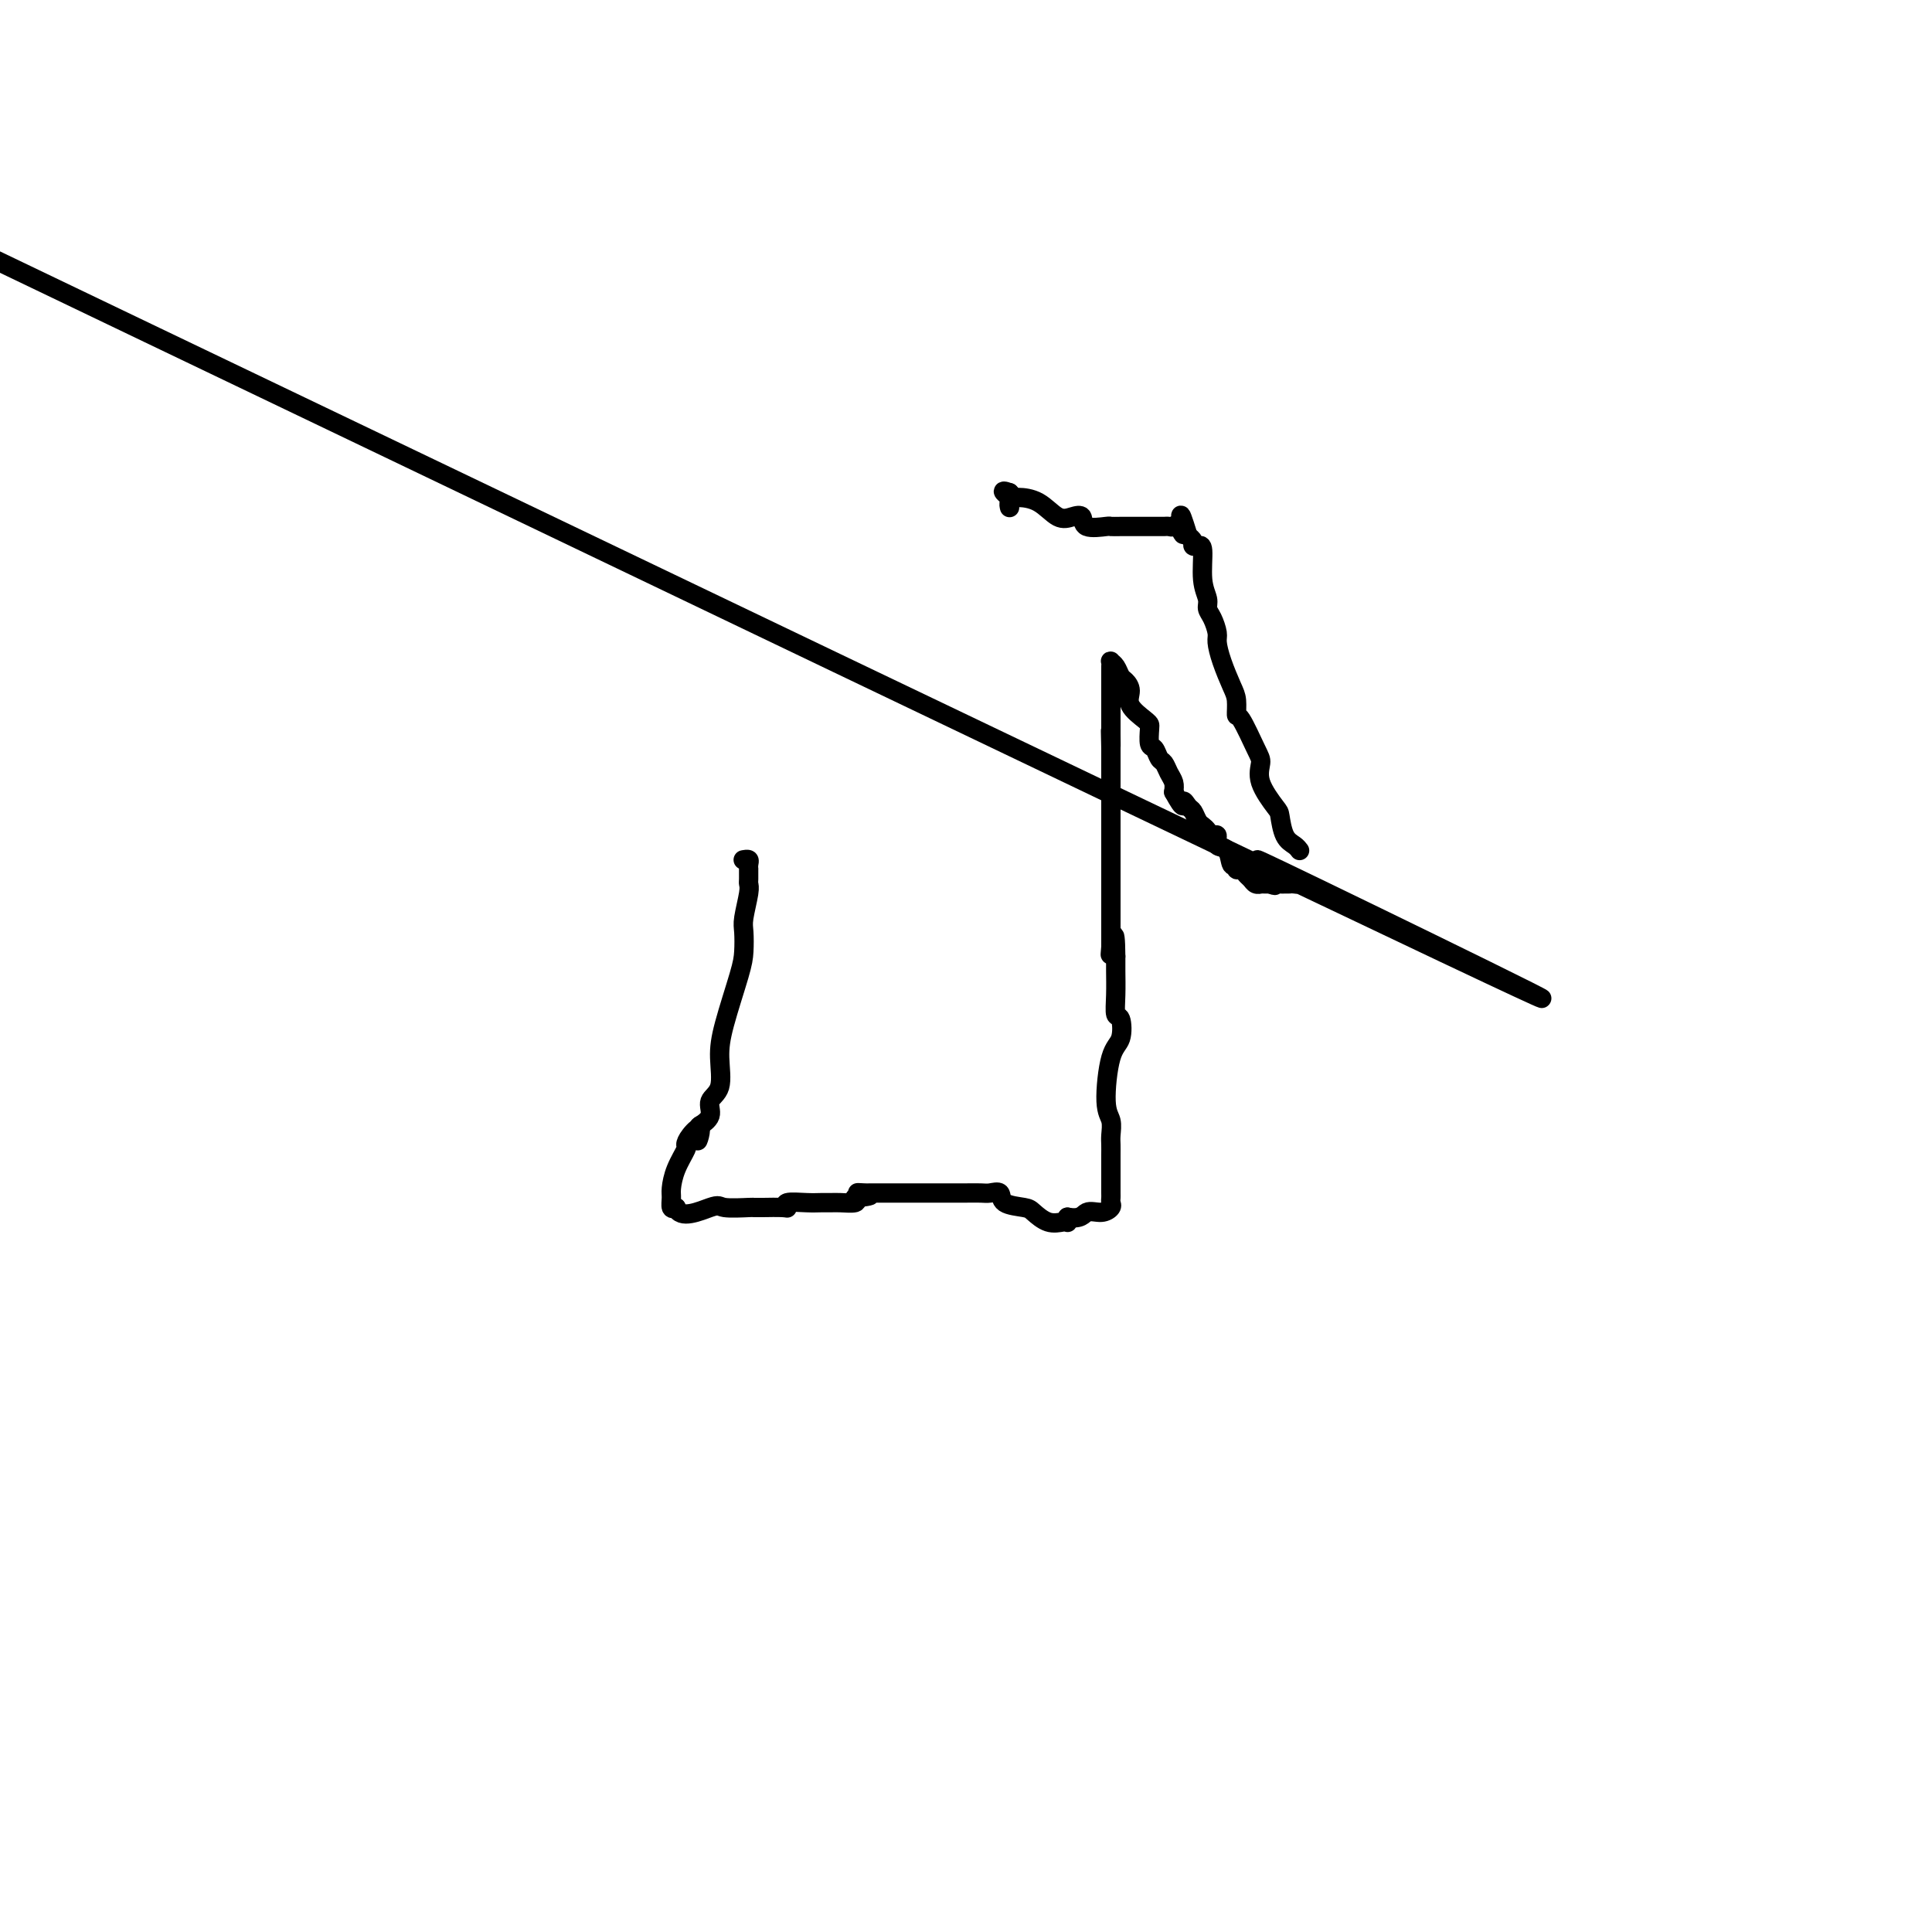 <svg viewBox='0 0 400 400' version='1.1' xmlns='http://www.w3.org/2000/svg' xmlns:xlink='http://www.w3.org/1999/xlink'><g fill='none' stroke='#000000' stroke-width='4' stroke-linecap='round' stroke-linejoin='round'><path d='M154,178c-0.113,0.021 -0.227,0.042 0,0c0.227,-0.042 0.793,-0.148 1,0c0.207,0.148 0.055,0.550 0,1c-0.055,0.450 -0.014,0.947 0,1c0.014,0.053 -0.000,-0.337 0,0c0.000,0.337 0.014,1.401 0,2c-0.014,0.599 -0.056,0.733 0,1c0.056,0.267 0.210,0.666 0,2c-0.210,1.334 -0.784,3.601 -1,5c-0.216,1.399 -0.072,1.929 0,3c0.072,1.071 0.074,2.682 0,4c-0.074,1.318 -0.224,2.344 -1,5c-0.776,2.656 -2.178,6.941 -3,10c-0.822,3.059 -1.065,4.890 -1,7c0.065,2.110 0.438,4.499 0,6c-0.438,1.501 -1.686,2.115 -2,3c-0.314,0.885 0.308,2.041 0,3c-0.308,0.959 -1.544,1.720 -2,2c-0.456,0.280 -0.130,0.080 0,0c0.130,-0.080 0.065,-0.040 0,0'/><path d='M145,233c-1.289,5.767 -0.012,2.184 0,1c0.012,-1.184 -1.240,0.032 -2,1c-0.760,0.968 -1.026,1.687 -1,2c0.026,0.313 0.346,0.221 0,1c-0.346,0.779 -1.358,2.430 -2,4c-0.642,1.570 -0.914,3.060 -1,4c-0.086,0.940 0.015,1.330 0,2c-0.015,0.670 -0.147,1.620 0,2c0.147,0.380 0.574,0.190 1,0'/><path d='M140,250c0.708,2.630 4.978,0.705 7,0c2.022,-0.705 1.796,-0.189 3,0c1.204,0.189 3.839,0.050 5,0c1.161,-0.050 0.848,-0.012 1,0c0.152,0.012 0.769,-0.000 1,0c0.231,0.000 0.074,0.014 1,0c0.926,-0.014 2.933,-0.056 4,0c1.067,0.056 1.192,0.211 1,0c-0.192,-0.211 -0.702,-0.789 0,-1c0.702,-0.211 2.616,-0.056 4,0c1.384,0.056 2.238,0.012 3,0c0.762,-0.012 1.431,0.007 2,0c0.569,-0.007 1.038,-0.040 2,0c0.962,0.040 2.418,0.154 3,0c0.582,-0.154 0.291,-0.577 0,-1'/><path d='M177,248c5.902,-0.536 2.158,-0.876 1,-1c-1.158,-0.124 0.271,-0.033 1,0c0.729,0.033 0.757,0.009 1,0c0.243,-0.009 0.699,-0.002 1,0c0.301,0.002 0.446,0.001 1,0c0.554,-0.001 1.517,-0.000 3,0c1.483,0.000 3.485,0.001 6,0c2.515,-0.001 5.543,-0.002 7,0c1.457,0.002 1.343,0.007 2,0c0.657,-0.007 2.085,-0.027 3,0c0.915,0.027 1.319,0.100 2,0c0.681,-0.100 1.641,-0.373 2,0c0.359,0.373 0.117,1.392 1,2c0.883,0.608 2.892,0.804 4,1c1.108,0.196 1.316,0.393 2,1c0.684,0.607 1.843,1.624 3,2c1.157,0.376 2.310,0.111 3,0c0.690,-0.111 0.917,-0.068 1,0c0.083,0.068 0.024,0.162 0,0c-0.024,-0.162 -0.012,-0.581 0,-1'/><path d='M221,252c2.922,0.534 3.228,-0.631 4,-1c0.772,-0.369 2.011,0.057 3,0c0.989,-0.057 1.729,-0.596 2,-1c0.271,-0.404 0.073,-0.671 0,-1c-0.073,-0.329 -0.019,-0.718 0,-1c0.019,-0.282 0.005,-0.457 0,-1c-0.005,-0.543 -0.001,-1.454 0,-2c0.001,-0.546 0.000,-0.727 0,-1c-0.000,-0.273 -0.000,-0.640 0,-1c0.000,-0.360 -0.000,-0.714 0,-1c0.000,-0.286 0.001,-0.503 0,-1c-0.001,-0.497 -0.005,-1.275 0,-2c0.005,-0.725 0.017,-1.398 0,-2c-0.017,-0.602 -0.064,-1.131 0,-2c0.064,-0.869 0.239,-2.076 0,-3c-0.239,-0.924 -0.891,-1.565 -1,-4c-0.109,-2.435 0.325,-6.663 1,-9c0.675,-2.337 1.593,-2.782 2,-4c0.407,-1.218 0.305,-3.207 0,-4c-0.305,-0.793 -0.814,-0.388 -1,-1c-0.186,-0.612 -0.050,-2.242 0,-4c0.050,-1.758 0.014,-3.645 0,-5c-0.014,-1.355 -0.007,-2.177 0,-3'/><path d='M231,198c-0.072,-8.058 -0.751,-2.702 -1,-1c-0.249,1.702 -0.067,-0.250 0,-1c0.067,-0.750 0.018,-0.298 0,0c-0.018,0.298 -0.005,0.443 0,0c0.005,-0.443 0.001,-1.474 0,-2c-0.001,-0.526 -0.000,-0.546 0,-1c0.000,-0.454 0.000,-1.342 0,-2c-0.000,-0.658 -0.000,-1.086 0,-2c0.000,-0.914 0.000,-2.315 0,-4c-0.000,-1.685 -0.000,-3.654 0,-5c0.000,-1.346 0.000,-2.069 0,-3c-0.000,-0.931 -0.000,-2.068 0,-3c0.000,-0.932 0.000,-1.657 0,-3c-0.000,-1.343 -0.000,-3.305 0,-4c0.000,-0.695 0.000,-0.125 0,-1c-0.000,-0.875 -0.000,-3.197 0,-4c0.000,-0.803 0.000,-0.087 0,-1c-0.000,-0.913 -0.000,-3.457 0,-6'/><path d='M230,155c-0.155,-6.816 -0.041,-2.355 0,-1c0.041,1.355 0.011,-0.396 0,-2c-0.011,-1.604 -0.003,-3.063 0,-4c0.003,-0.937 0.001,-1.354 0,-2c-0.001,-0.646 -0.000,-1.521 0,-2c0.000,-0.479 0.000,-0.563 0,-1c-0.000,-0.437 -0.001,-1.228 0,-2c0.001,-0.772 0.003,-1.525 0,-2c-0.003,-0.475 -0.012,-0.670 0,-1c0.012,-0.330 0.044,-0.794 0,-1c-0.044,-0.206 -0.165,-0.155 0,0c0.165,0.155 0.616,0.414 1,1c0.384,0.586 0.702,1.498 1,2c0.298,0.502 0.577,0.593 1,1c0.423,0.407 0.989,1.129 1,2c0.011,0.871 -0.534,1.890 0,3c0.534,1.110 2.146,2.310 3,3c0.854,0.690 0.950,0.871 1,1c0.050,0.129 0.055,0.205 0,1c-0.055,0.795 -0.170,2.310 0,3c0.170,0.690 0.624,0.555 1,1c0.376,0.445 0.675,1.470 1,2c0.325,0.530 0.675,0.565 1,1c0.325,0.435 0.626,1.271 1,2c0.374,0.729 0.821,1.351 1,2c0.179,0.649 0.089,1.324 0,2'/><path d='M243,164c2.416,4.423 1.957,2.481 2,2c0.043,-0.481 0.589,0.501 1,1c0.411,0.499 0.687,0.516 1,1c0.313,0.484 0.662,1.434 1,2c0.338,0.566 0.663,0.747 1,1c0.337,0.253 0.686,0.576 1,1c0.314,0.424 0.595,0.948 1,1c0.405,0.052 0.936,-0.369 1,0c0.064,0.369 -0.337,1.529 0,2c0.337,0.471 1.414,0.255 2,1c0.586,0.745 0.682,2.451 1,3c0.318,0.549 0.859,-0.060 1,0c0.141,0.060 -0.117,0.791 0,1c0.117,0.209 0.610,-0.102 1,0c0.390,0.102 0.678,0.616 1,1c0.322,0.384 0.678,0.639 1,1c0.322,0.361 0.611,0.829 1,1c0.389,0.171 0.877,0.046 1,0c0.123,-0.046 -0.121,-0.012 0,0c0.121,0.012 0.606,0.004 1,0c0.394,-0.004 0.697,-0.002 1,0'/><path d='M263,183c1.416,0.619 0.955,0.165 1,0c0.045,-0.165 0.597,-0.043 1,0c0.403,0.043 0.658,0.006 1,0c0.342,-0.006 0.771,0.017 1,0c0.229,-0.017 0.260,-0.076 1,0c0.740,0.076 2.191,0.286 2,0c-0.191,-0.286 -2.024,-1.068 0,0c2.024,1.068 7.903,3.987 2,1c-5.903,-2.987 -23.589,-11.881 1,0c24.589,11.881 91.454,44.537 -2,0c-93.454,-44.537 -347.227,-166.269 -601,-288'/><path d='M269,176c0.060,0.083 0.121,0.166 0,0c-0.121,-0.166 -0.422,-0.582 -1,-1c-0.578,-0.418 -1.433,-0.840 -2,-2c-0.567,-1.160 -0.847,-3.059 -1,-4c-0.153,-0.941 -0.181,-0.926 -1,-2c-0.819,-1.074 -2.430,-3.238 -3,-5c-0.570,-1.762 -0.100,-3.123 0,-4c0.100,-0.877 -0.171,-1.272 -1,-3c-0.829,-1.728 -2.214,-4.790 -3,-6c-0.786,-1.210 -0.971,-0.569 -1,-1c-0.029,-0.431 0.098,-1.935 0,-3c-0.098,-1.065 -0.421,-1.693 -1,-3c-0.579,-1.307 -1.413,-3.295 -2,-5c-0.587,-1.705 -0.927,-3.127 -1,-4c-0.073,-0.873 0.120,-1.196 0,-2c-0.120,-0.804 -0.553,-2.090 -1,-3c-0.447,-0.910 -0.907,-1.445 -1,-2c-0.093,-0.555 0.181,-1.129 0,-2c-0.181,-0.871 -0.818,-2.040 -1,-4c-0.182,-1.960 0.092,-4.710 0,-6c-0.092,-1.290 -0.550,-1.119 -1,-1c-0.450,0.119 -0.890,0.186 -1,0c-0.110,-0.186 0.112,-0.625 0,-1c-0.112,-0.375 -0.556,-0.688 -1,-1'/><path d='M246,111c-2.499,-8.056 -1.247,-2.694 -1,-1c0.247,1.694 -0.511,-0.278 -1,-1c-0.489,-0.722 -0.708,-0.193 -1,0c-0.292,0.193 -0.657,0.052 -1,0c-0.343,-0.052 -0.665,-0.014 -1,0c-0.335,0.014 -0.685,0.004 -1,0c-0.315,-0.004 -0.595,-0.001 -1,0c-0.405,0.001 -0.934,0.000 -1,0c-0.066,-0.000 0.331,-0.000 0,0c-0.331,0.000 -1.388,0.000 -2,0c-0.612,-0.000 -0.777,-0.001 -1,0c-0.223,0.001 -0.505,0.002 -1,0c-0.495,-0.002 -1.203,-0.008 -2,0c-0.797,0.008 -1.683,0.030 -2,0c-0.317,-0.030 -0.065,-0.110 -1,0c-0.935,0.110 -3.057,0.412 -4,0c-0.943,-0.412 -0.708,-1.536 -1,-2c-0.292,-0.464 -1.111,-0.267 -2,0c-0.889,0.267 -1.849,0.605 -3,0c-1.151,-0.605 -2.494,-2.152 -4,-3c-1.506,-0.848 -3.175,-0.998 -4,-1c-0.825,-0.002 -0.807,0.142 -1,0c-0.193,-0.142 -0.596,-0.571 -1,-1'/><path d='M209,102c-2.475,-0.901 -0.663,0.347 0,1c0.663,0.653 0.178,0.711 0,1c-0.178,0.289 -0.048,0.809 0,1c0.048,0.191 0.014,0.055 0,0c-0.014,-0.055 -0.007,-0.027 0,0'/></g>
</svg>